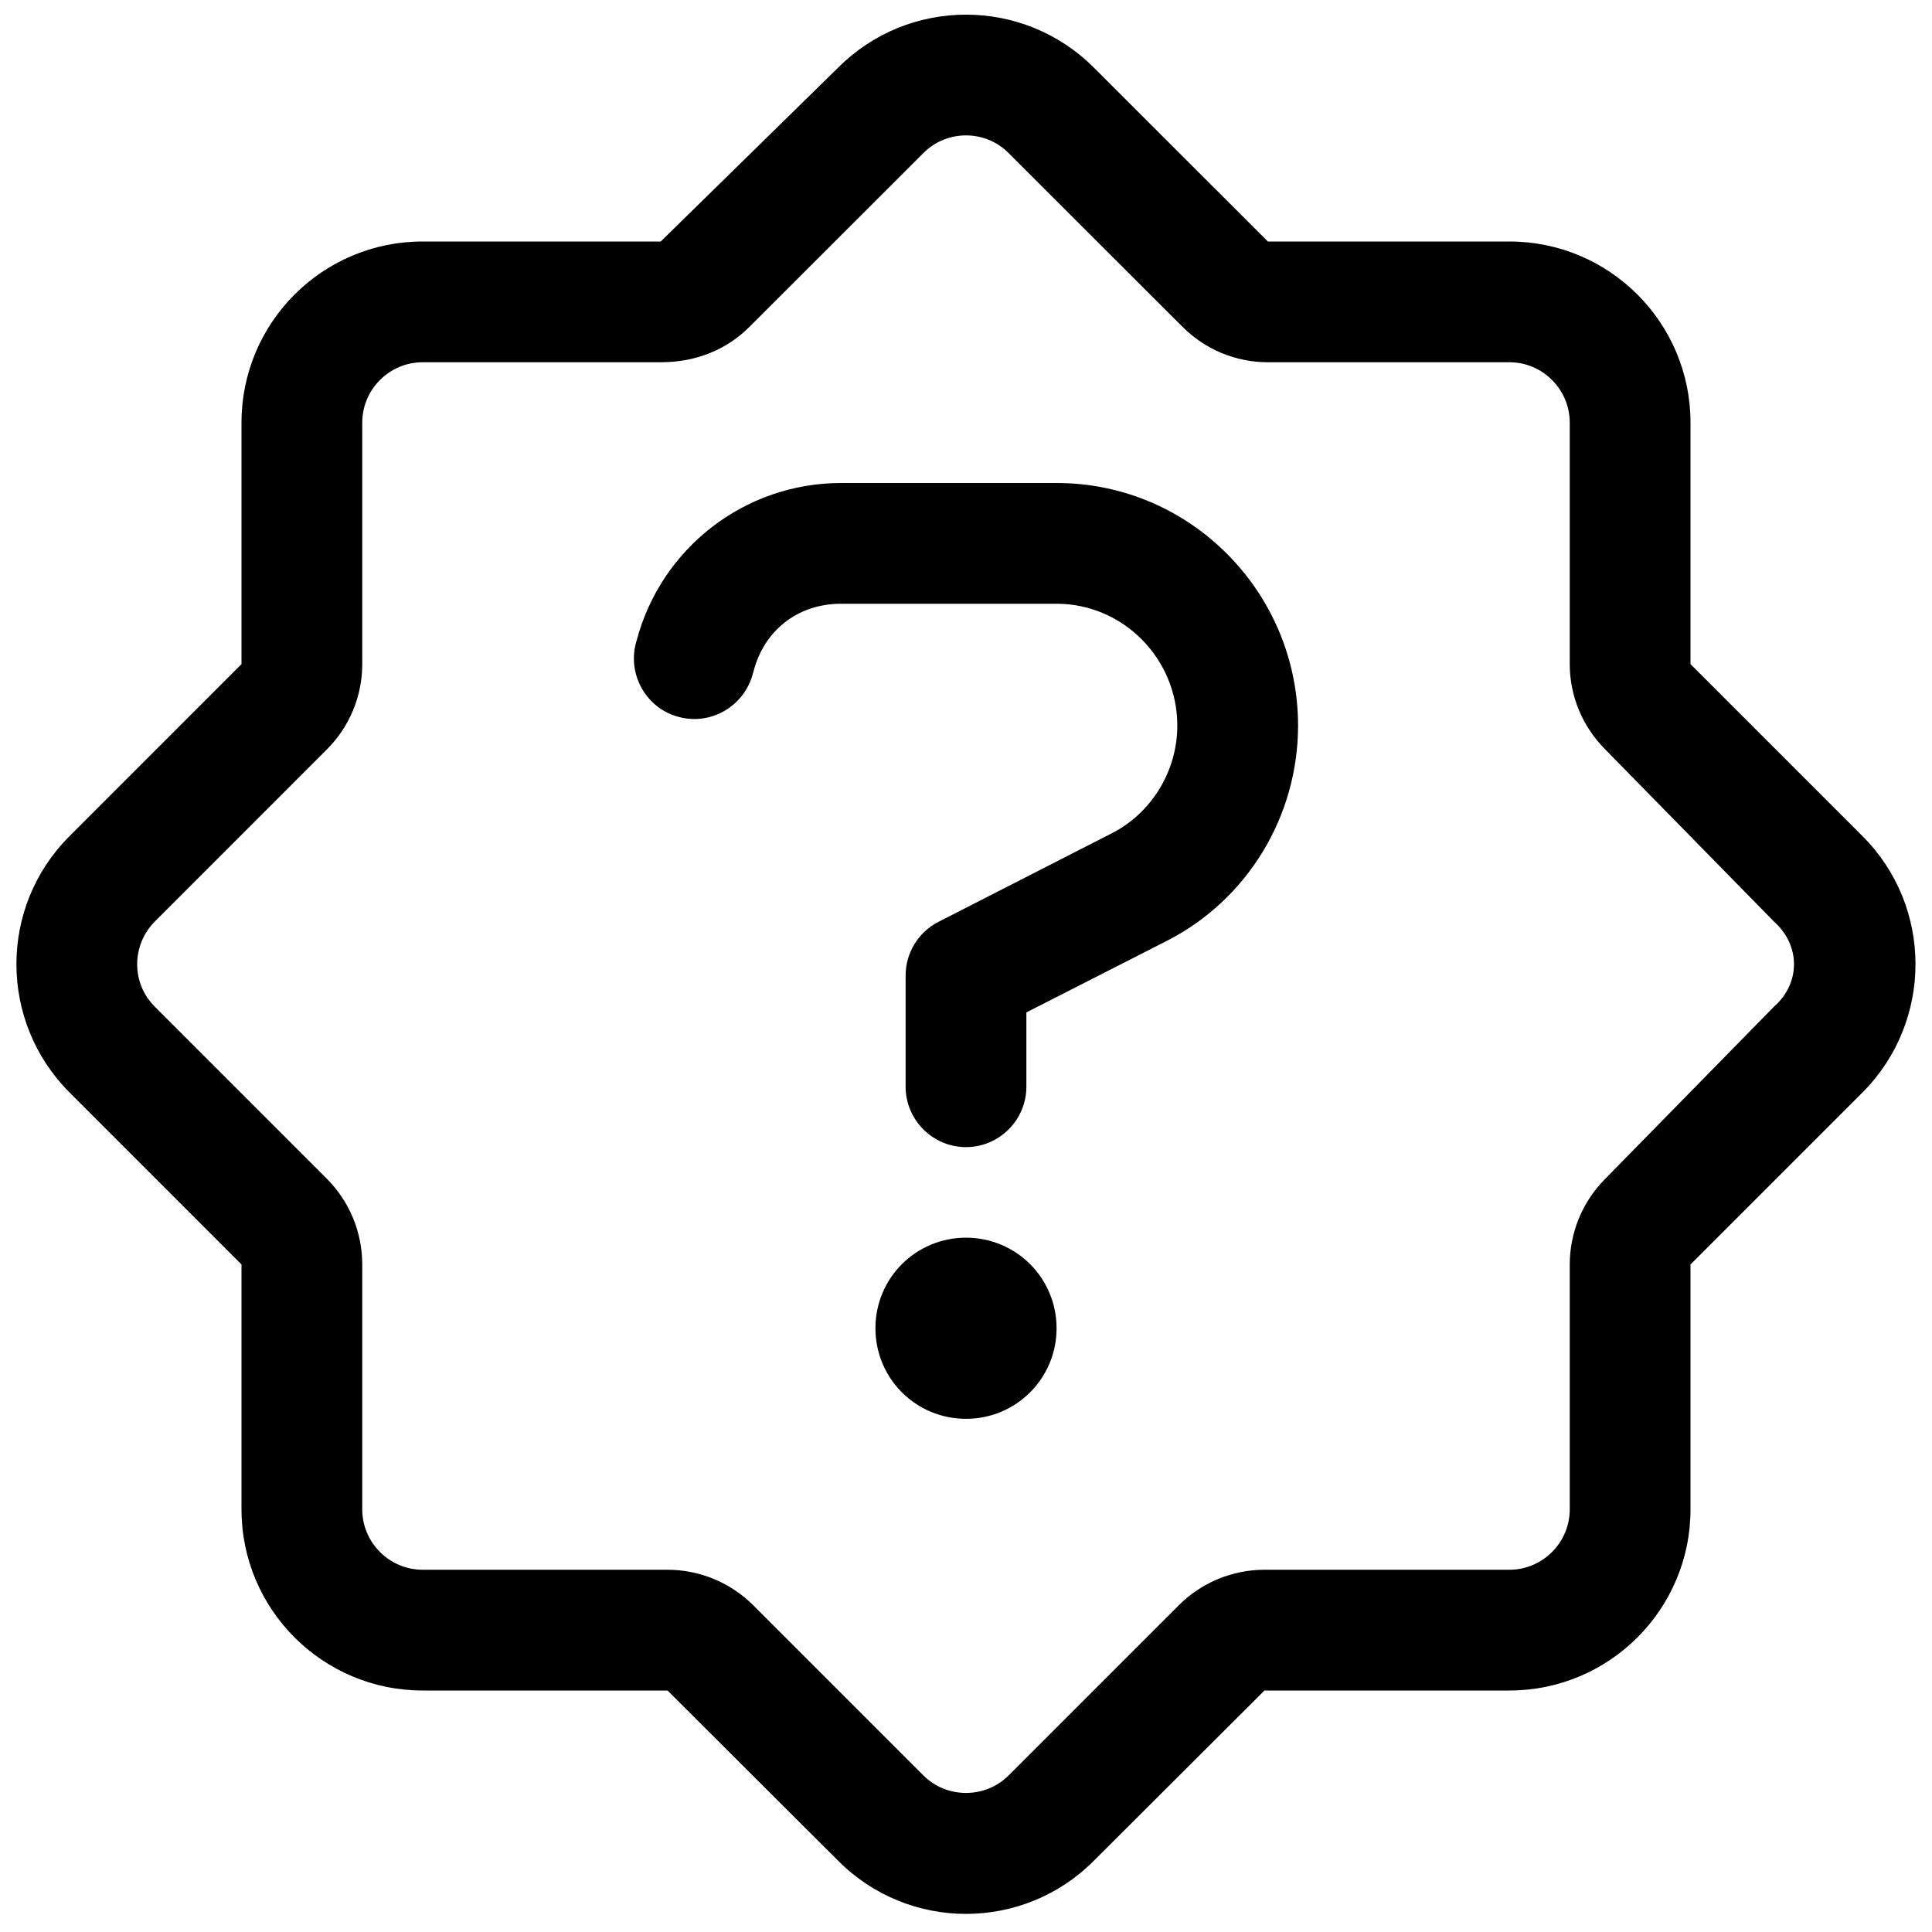 <svg xmlns="http://www.w3.org/2000/svg" viewBox="0 0 512 512"><!--! Font Awesome Pro 6.0.0 by @fontawesome - https://fontawesome.com License - https://fontawesome.com/license (Commercial License) Copyright 2022 Fonticons, Inc. --><path d="M168.7 169.8C175.2 145.2 197.4 128 222.9 128H280C315.5 128 344 157 344 192.3C344 216.3 330.6 238.5 309.1 249.4L272 268.3V288C272 296.8 264.8 304 256 304C247.2 304 240 296.8 240 288V258.5C240 252.5 243.4 247 248.7 244.3L294.5 220.9C305.2 215.5 312 204.3 312 192.3C312 174.5 297.6 160 280 160H222.9C211.1 160 202.4 167.4 199.7 177.9L199.5 178.6C197.2 187.1 188.5 192.3 179.9 190C171.4 187.8 166.3 179 168.5 170.5L168.7 169.8zM280 352C280 365.3 269.3 376 256 376C242.7 376 232 365.3 232 352C232 338.7 242.7 328 256 328C269.3 328 280 338.7 280 352zM64 176V112C64 85.49 85.49 64 112 64H175.1L222.1 17.94C240.8-.803 271.2-.803 289.9 17.94L336 64H400C426.5 64 448 85.49 448 112V176L493.6 221.6C512.3 240.3 512.3 270.7 493.6 289.5L448 335.1V400C448 426.5 426.5 448 400 448H335.1L289.9 493.1C271.2 511.9 240.8 511.9 222.1 493.1L176.9 448H112C85.49 448 64 426.5 64 400V335.1L18.41 289.5C-.333 270.7-.333 240.3 18.41 221.6L64 176zM112 96C103.2 96 96 103.2 96 112V176C96 184.5 92.63 192.6 86.63 198.6L41.04 244.2C34.79 250.5 34.79 260.6 41.04 266.8L86.63 312.4C92.63 318.4 96 326.6 96 335.1V400C96 408.8 103.2 416 112 416H176.9C185.4 416 193.6 419.4 199.6 425.4L244.7 470.5C250.9 476.7 261.1 476.7 267.3 470.5L312.4 425.4C318.4 419.4 326.6 416 335.1 416H400C408.8 416 416 408.8 416 400V335.1C416 326.6 419.4 318.4 425.4 312.4L470.1 266.8C477.2 260.6 477.2 250.5 470.1 244.2L425.4 198.6C419.4 192.6 416 184.5 416 176V112C416 103.2 408.8 96 400 96H336C327.5 96 319.4 92.63 313.4 86.63L267.3 40.57C261.1 34.32 250.9 34.32 244.7 40.57L198.6 86.63C192.6 92.63 184.5 96 175.1 96L112 96zM18.41 289.5L41.04 266.8z"/></svg>